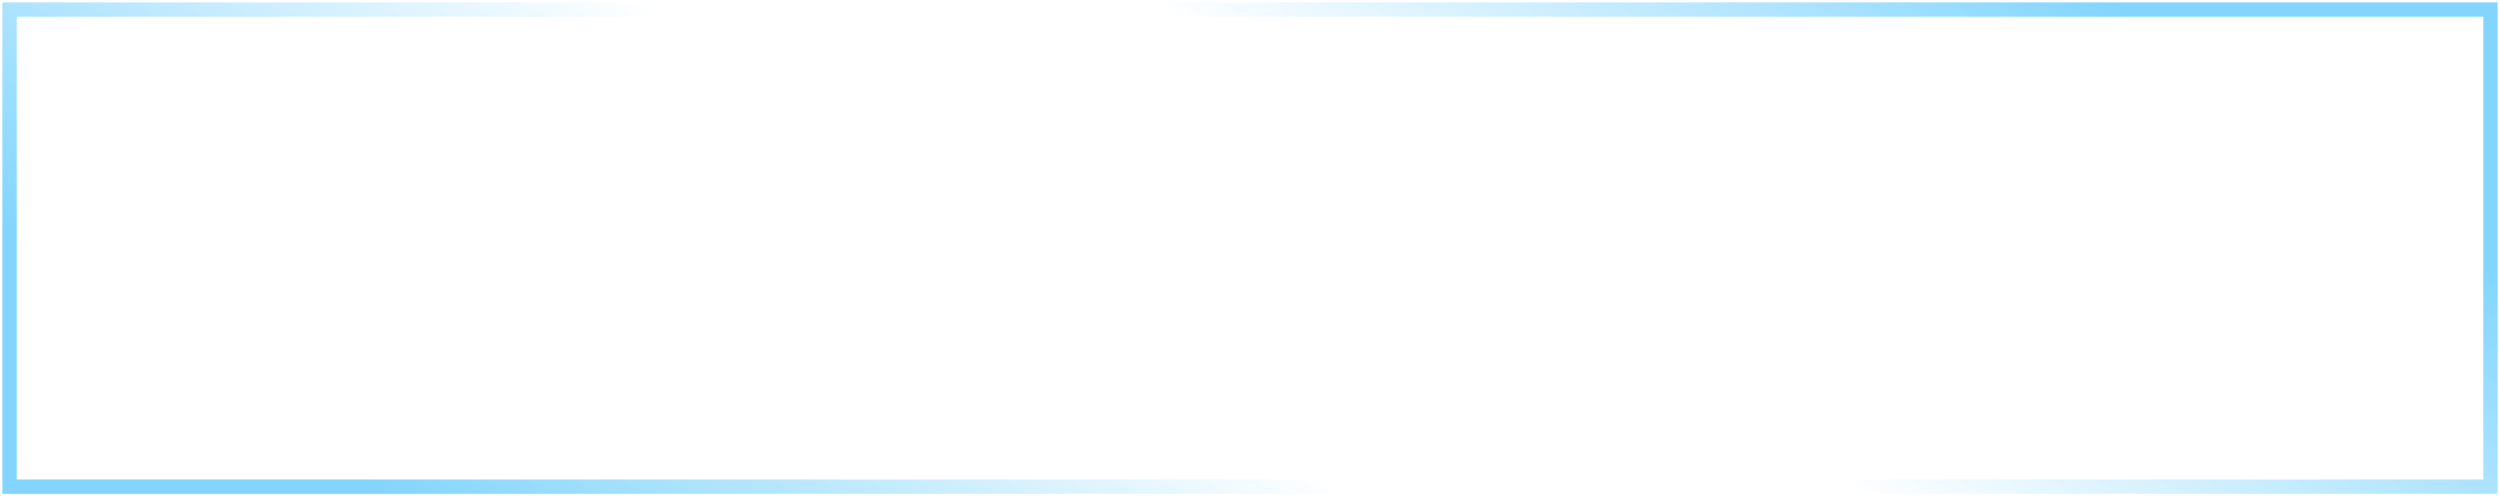 <?xml version="1.0" encoding="UTF-8"?> <svg xmlns="http://www.w3.org/2000/svg" width="262" height="52" viewBox="0 0 262 52" fill="none"><path d="M122 1L261 1L261 51L193.52 51" stroke="url(#paint0_linear_4503_441)" stroke-width="1.5"></path><path d="M140 51L1 51L1 1L68.48 1" stroke="url(#paint1_linear_4503_441)" stroke-width="1.5"></path><defs><linearGradient id="paint0_linear_4503_441" x1="261" y1="28.048" x2="228.108" y2="75.28" gradientUnits="userSpaceOnUse"><stop stop-color="#83D5FF"></stop><stop offset="1" stop-color="#83D5FF" stop-opacity="0"></stop></linearGradient><linearGradient id="paint1_linear_4503_441" x1="1" y1="23.952" x2="33.892" y2="-23.28" gradientUnits="userSpaceOnUse"><stop stop-color="#83D5FF"></stop><stop offset="1" stop-color="#83D5FF" stop-opacity="0"></stop></linearGradient></defs></svg> 